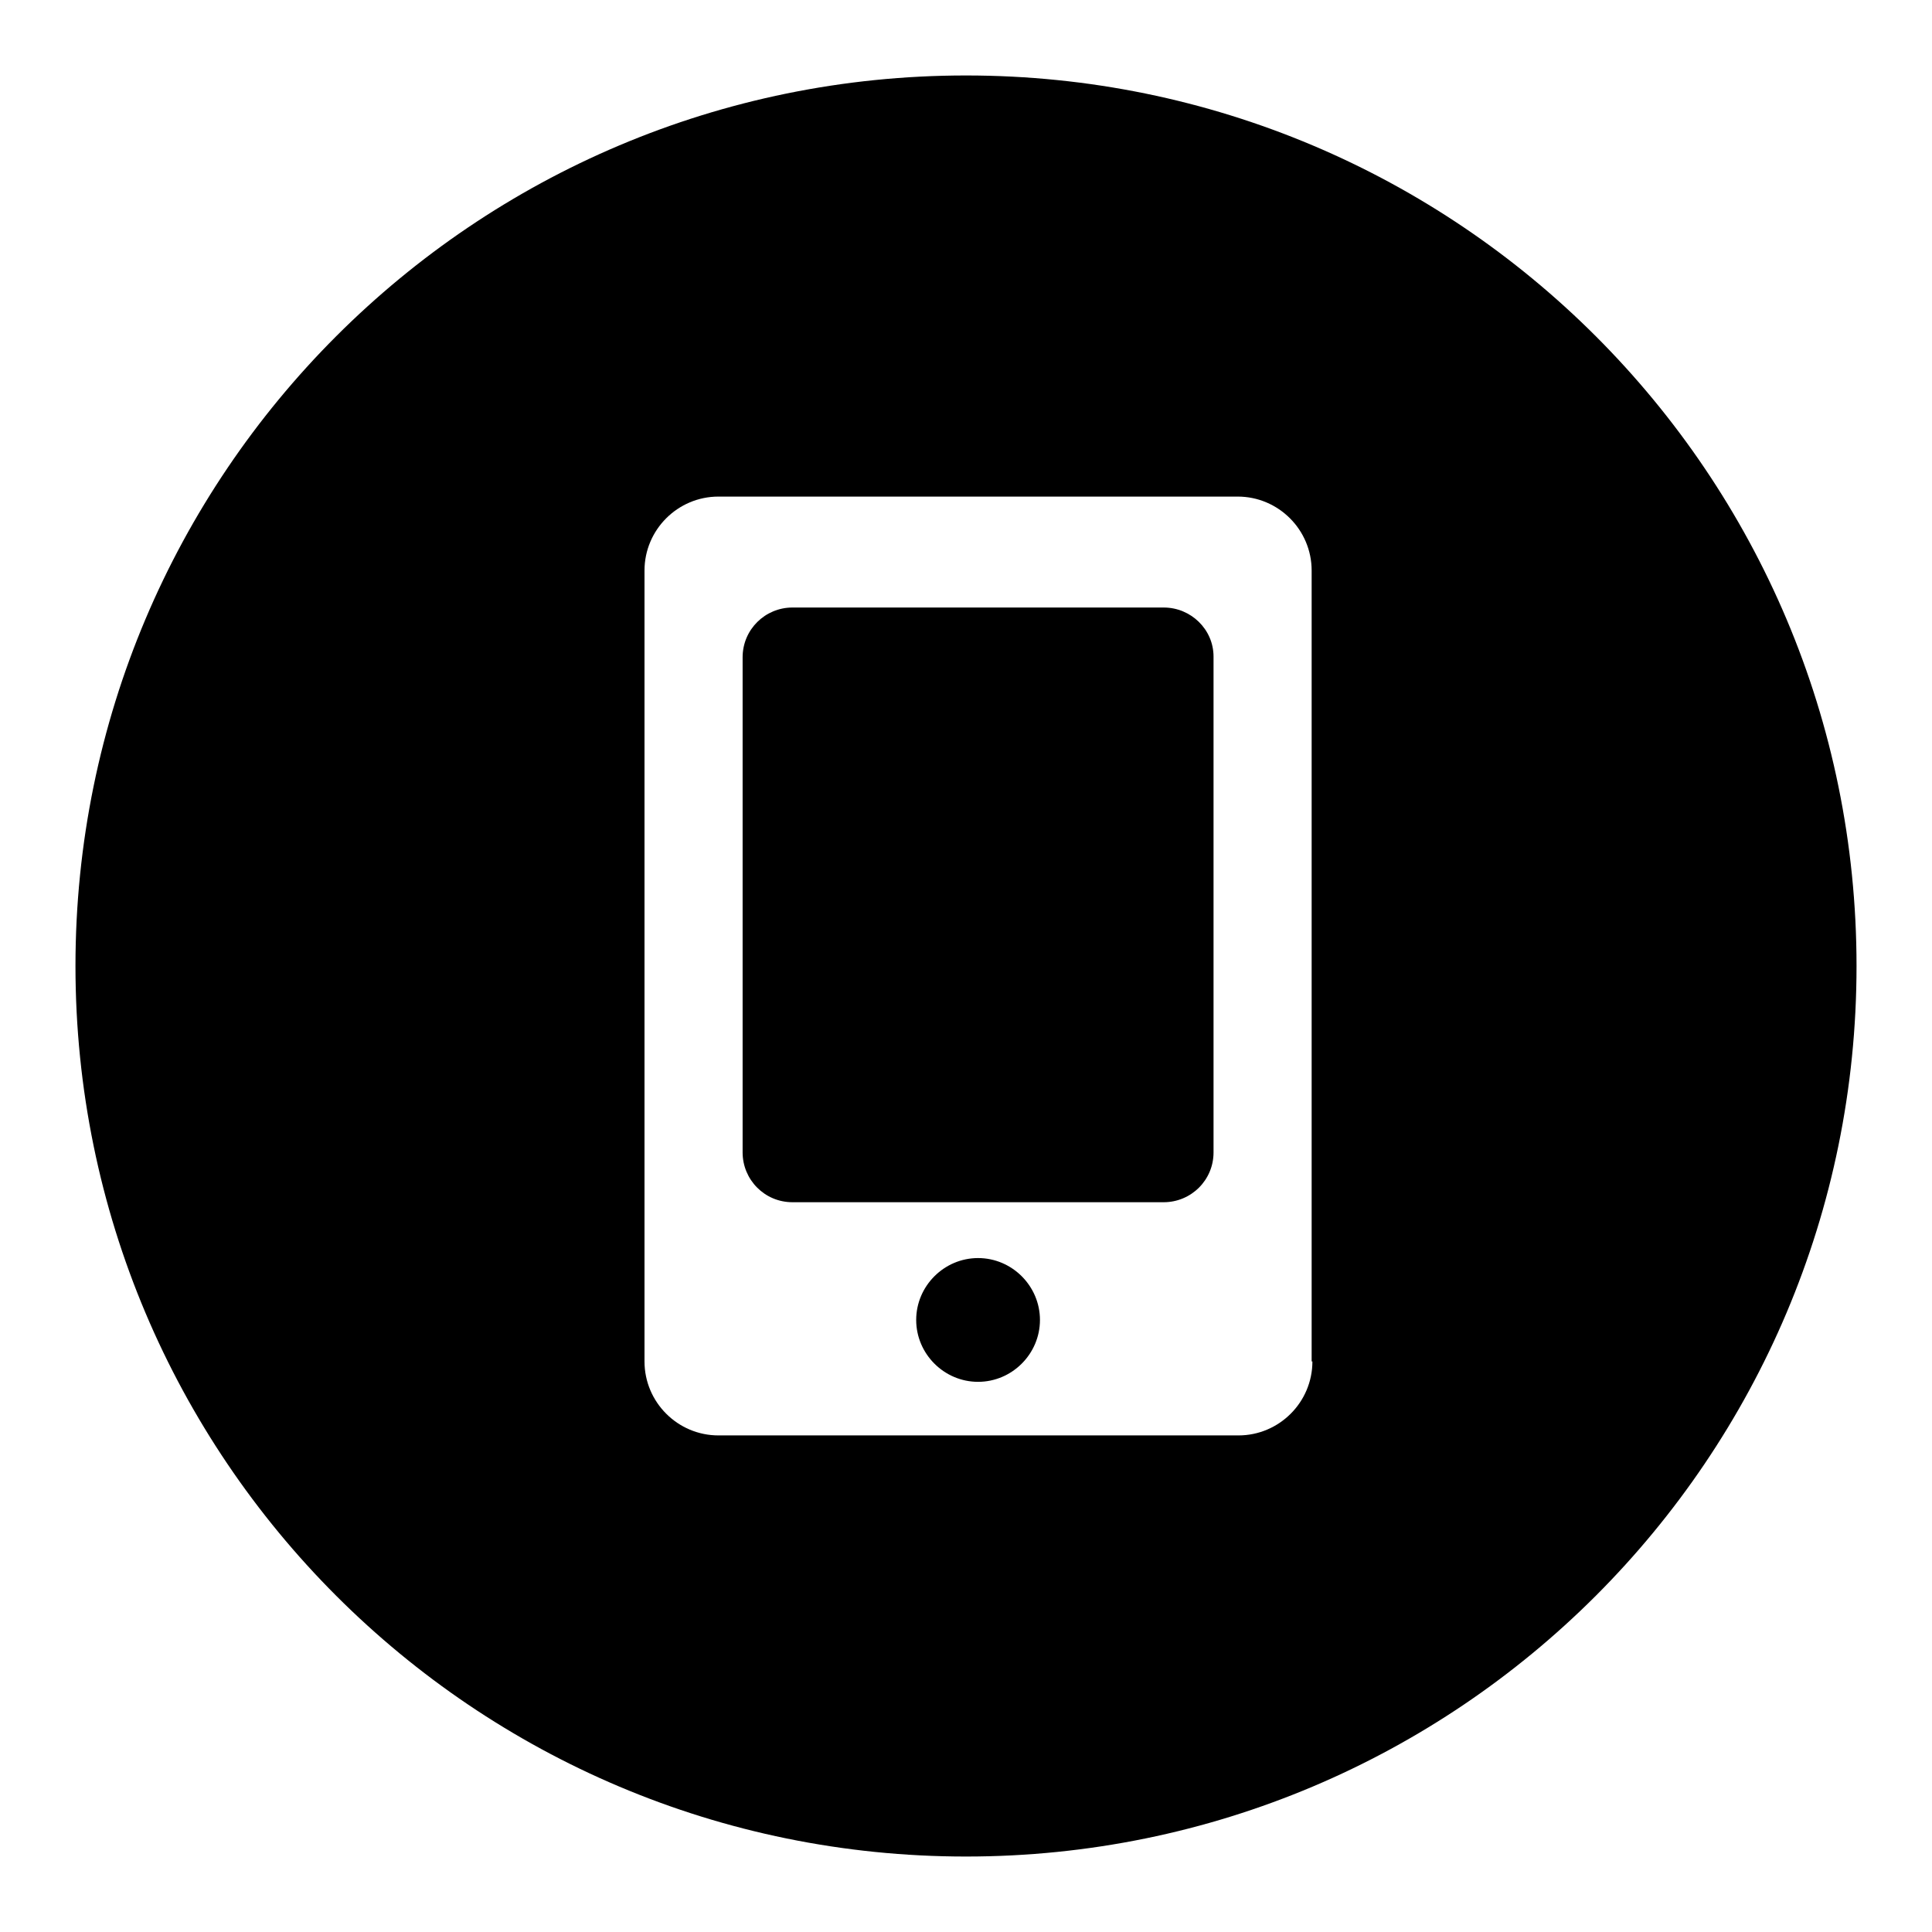 <?xml version="1.0" encoding="utf-8"?>
<!-- Svg Vector Icons : http://www.onlinewebfonts.com/icon -->
<!DOCTYPE svg PUBLIC "-//W3C//DTD SVG 1.1//EN" "http://www.w3.org/Graphics/SVG/1.1/DTD/svg11.dtd">
<svg version="1.1" xmlns="http://www.w3.org/2000/svg" xmlns:xlink="http://www.w3.org/1999/xlink" x="0px" y="0px" viewBox="0 0 256 256" enable-background="new 0 0 256 256" xml:space="preserve">
<g> <path fill="#000000" d="M128,10C62.8,10,10,62.8,10,128c0,65.2,52.8,118,118,118c65.2,0,118-52.8,118-118C246,62.8,193.2,10,128,10 z M173.9,180.4c0,5.4-4.4,9.8-9.8,9.8H95.2c-5.4,0-9.8-4.4-9.8-9.8V75.6c0-5.4,4.4-9.8,9.8-9.8h68.8c5.4,0,9.8,4.4,9.8,9.8V180.4z  M154.2,80.5h-49.2c-3.6,0-6.6,2.9-6.6,6.6v65.6c0,3.6,2.9,6.6,6.6,6.6h49.2c3.6,0,6.6-2.9,6.6-6.6V87 C160.8,83.4,157.8,80.5,154.2,80.5z M121.4,174.9c0,4.5,3.7,8.2,8.2,8.2c4.5,0,8.2-3.7,8.2-8.2s-3.7-8.2-8.2-8.2 C125.1,166.7,121.4,170.4,121.4,174.9z"/></g>
</svg>
